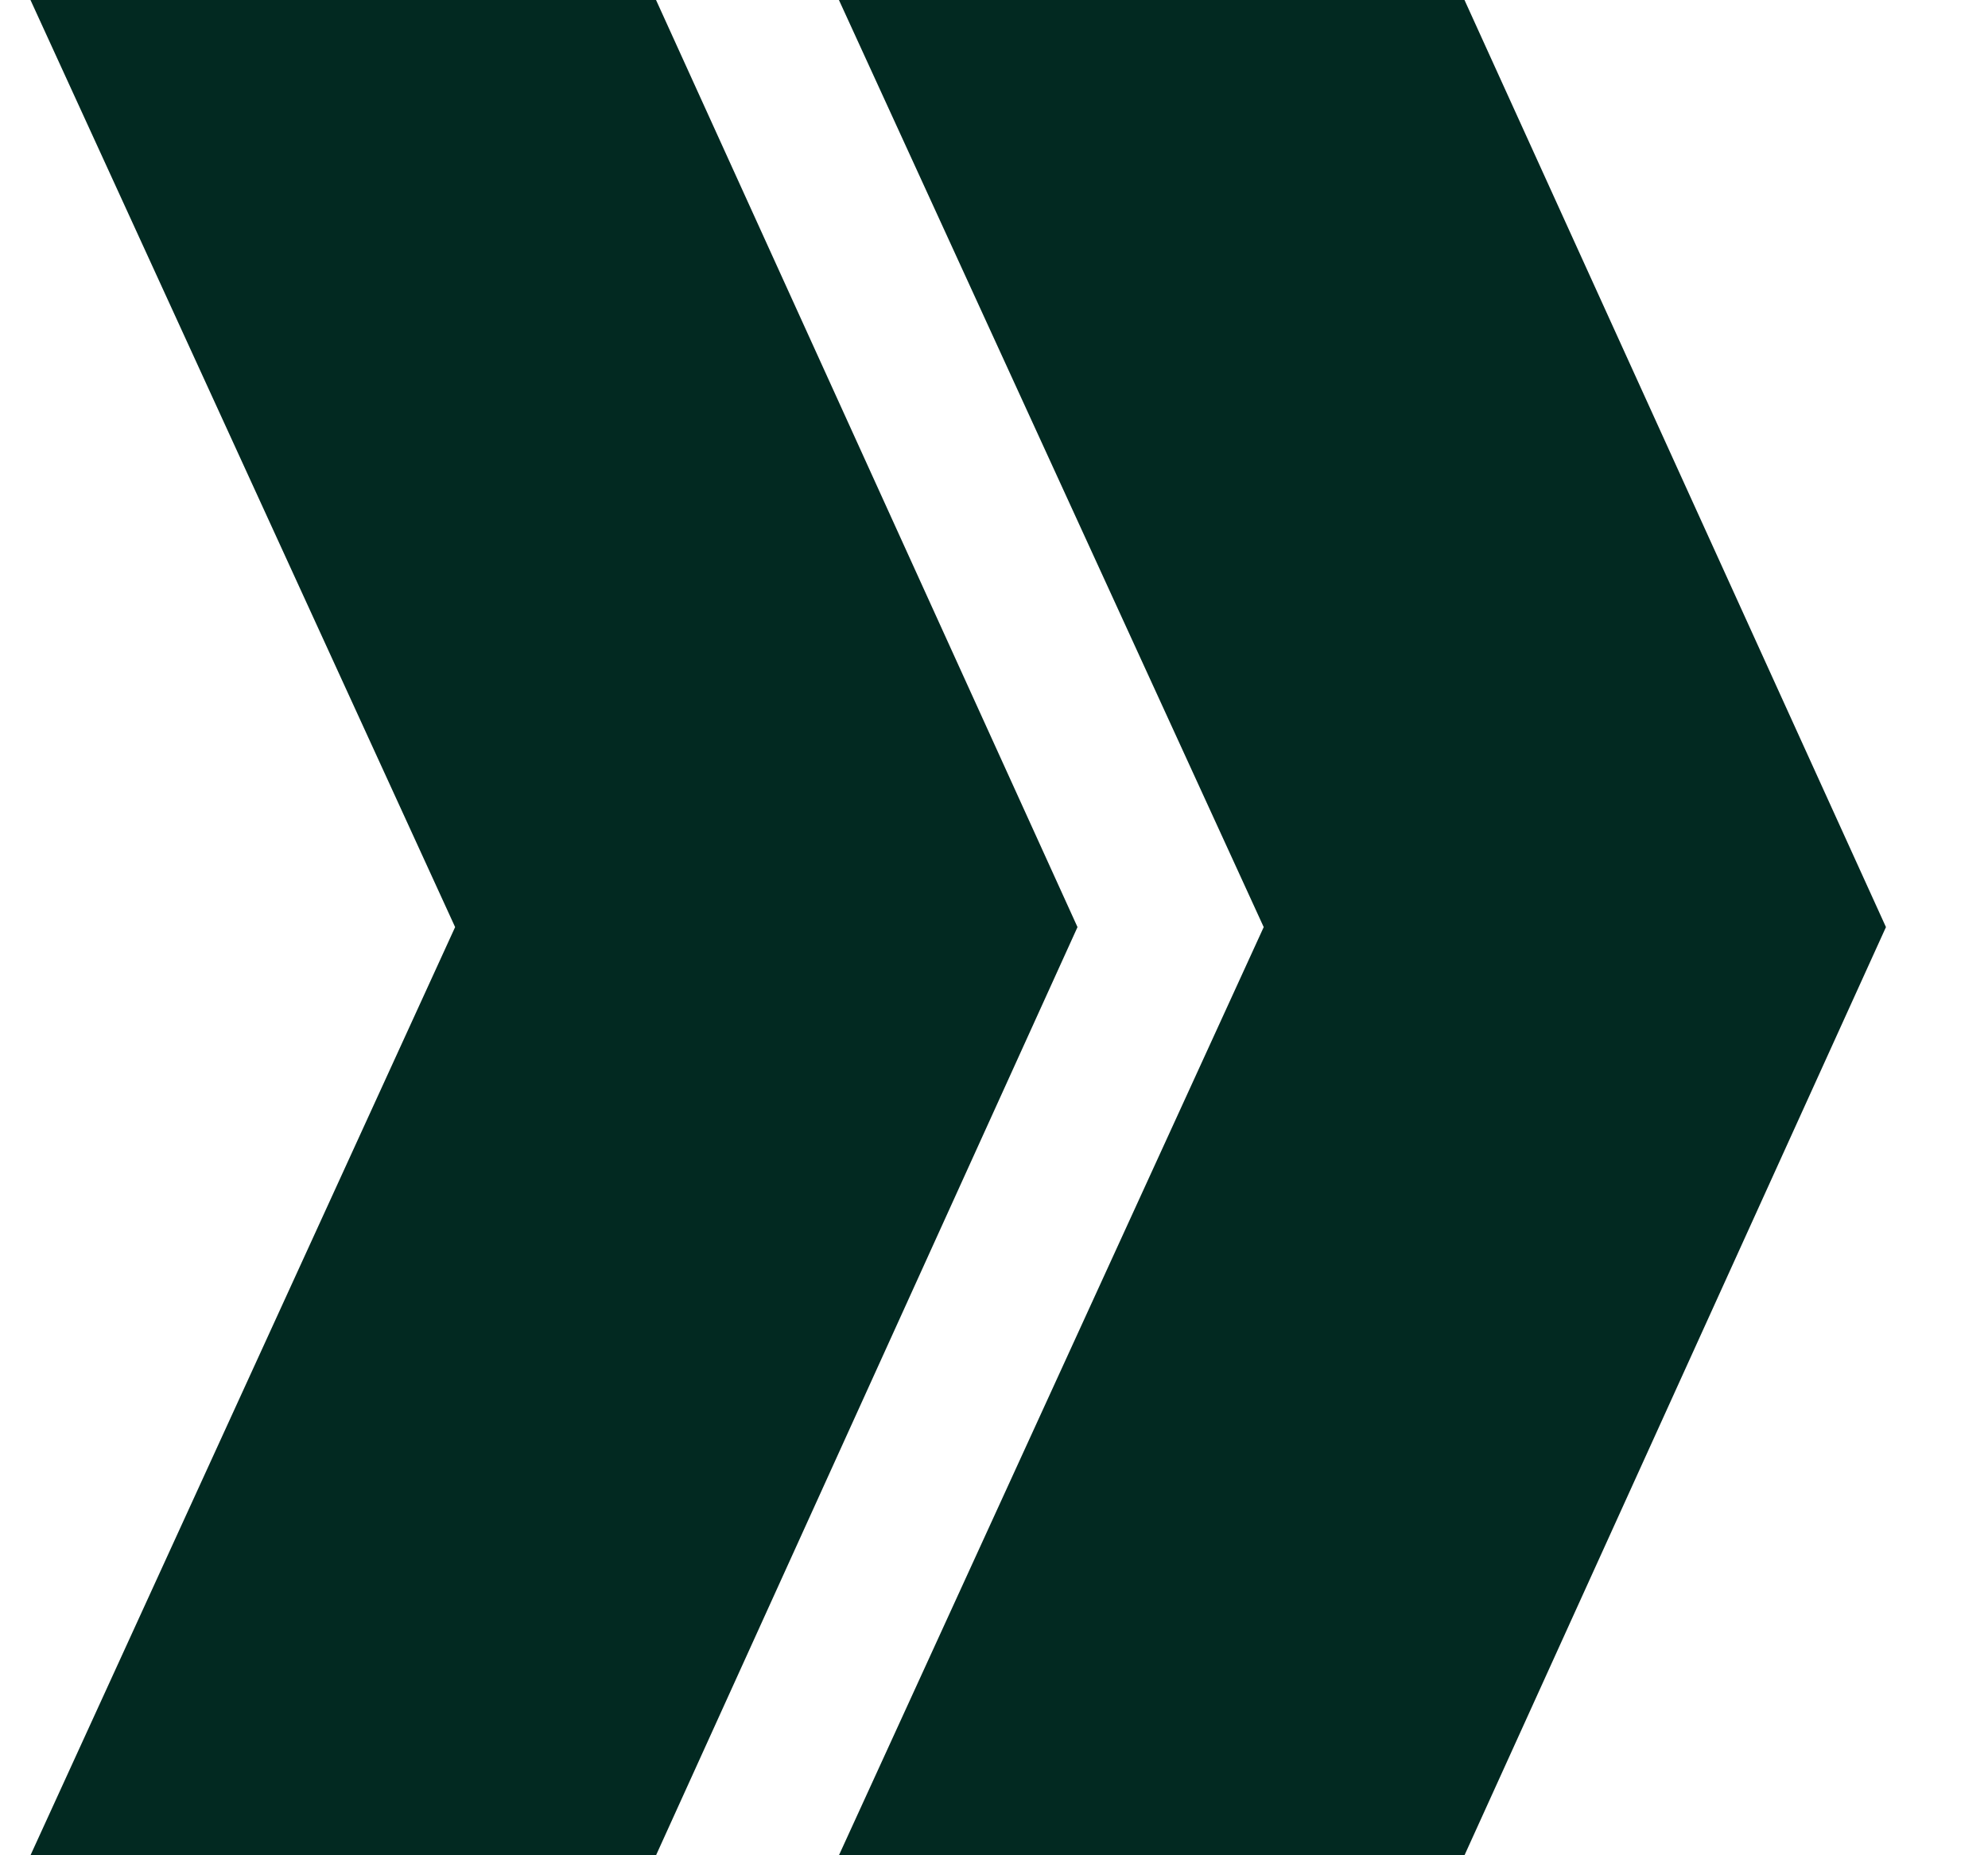 <?xml version="1.0" encoding="UTF-8"?>
<svg width="15px" height="14px" viewBox="0 0 15 14" version="1.1" xmlns="http://www.w3.org/2000/svg" xmlns:xlink="http://www.w3.org/1999/xlink">
    <title>Shape</title>
    <g id="Page-1" stroke="none" stroke-width="1" fill="none" fill-rule="evenodd">
        <g id="00-BB-Accueil" transform="translate(-1283, -6998)" fill="#022921" fill-rule="nonzero">
            <g id="Group-4" transform="translate(1195.23, 6975)">
                <path d="M98.82,23 L102,29.996 L98.82,37 L94.1,37 L97.305,29.996 L94.1,23 L98.82,23 Z M92.72,23 L95.9,29.996 L92.72,37 L88,37 L91.204,29.996 L88,23 L92.72,23 Z" id="Shape"></path>
            </g>
        </g>
    </g>
</svg>